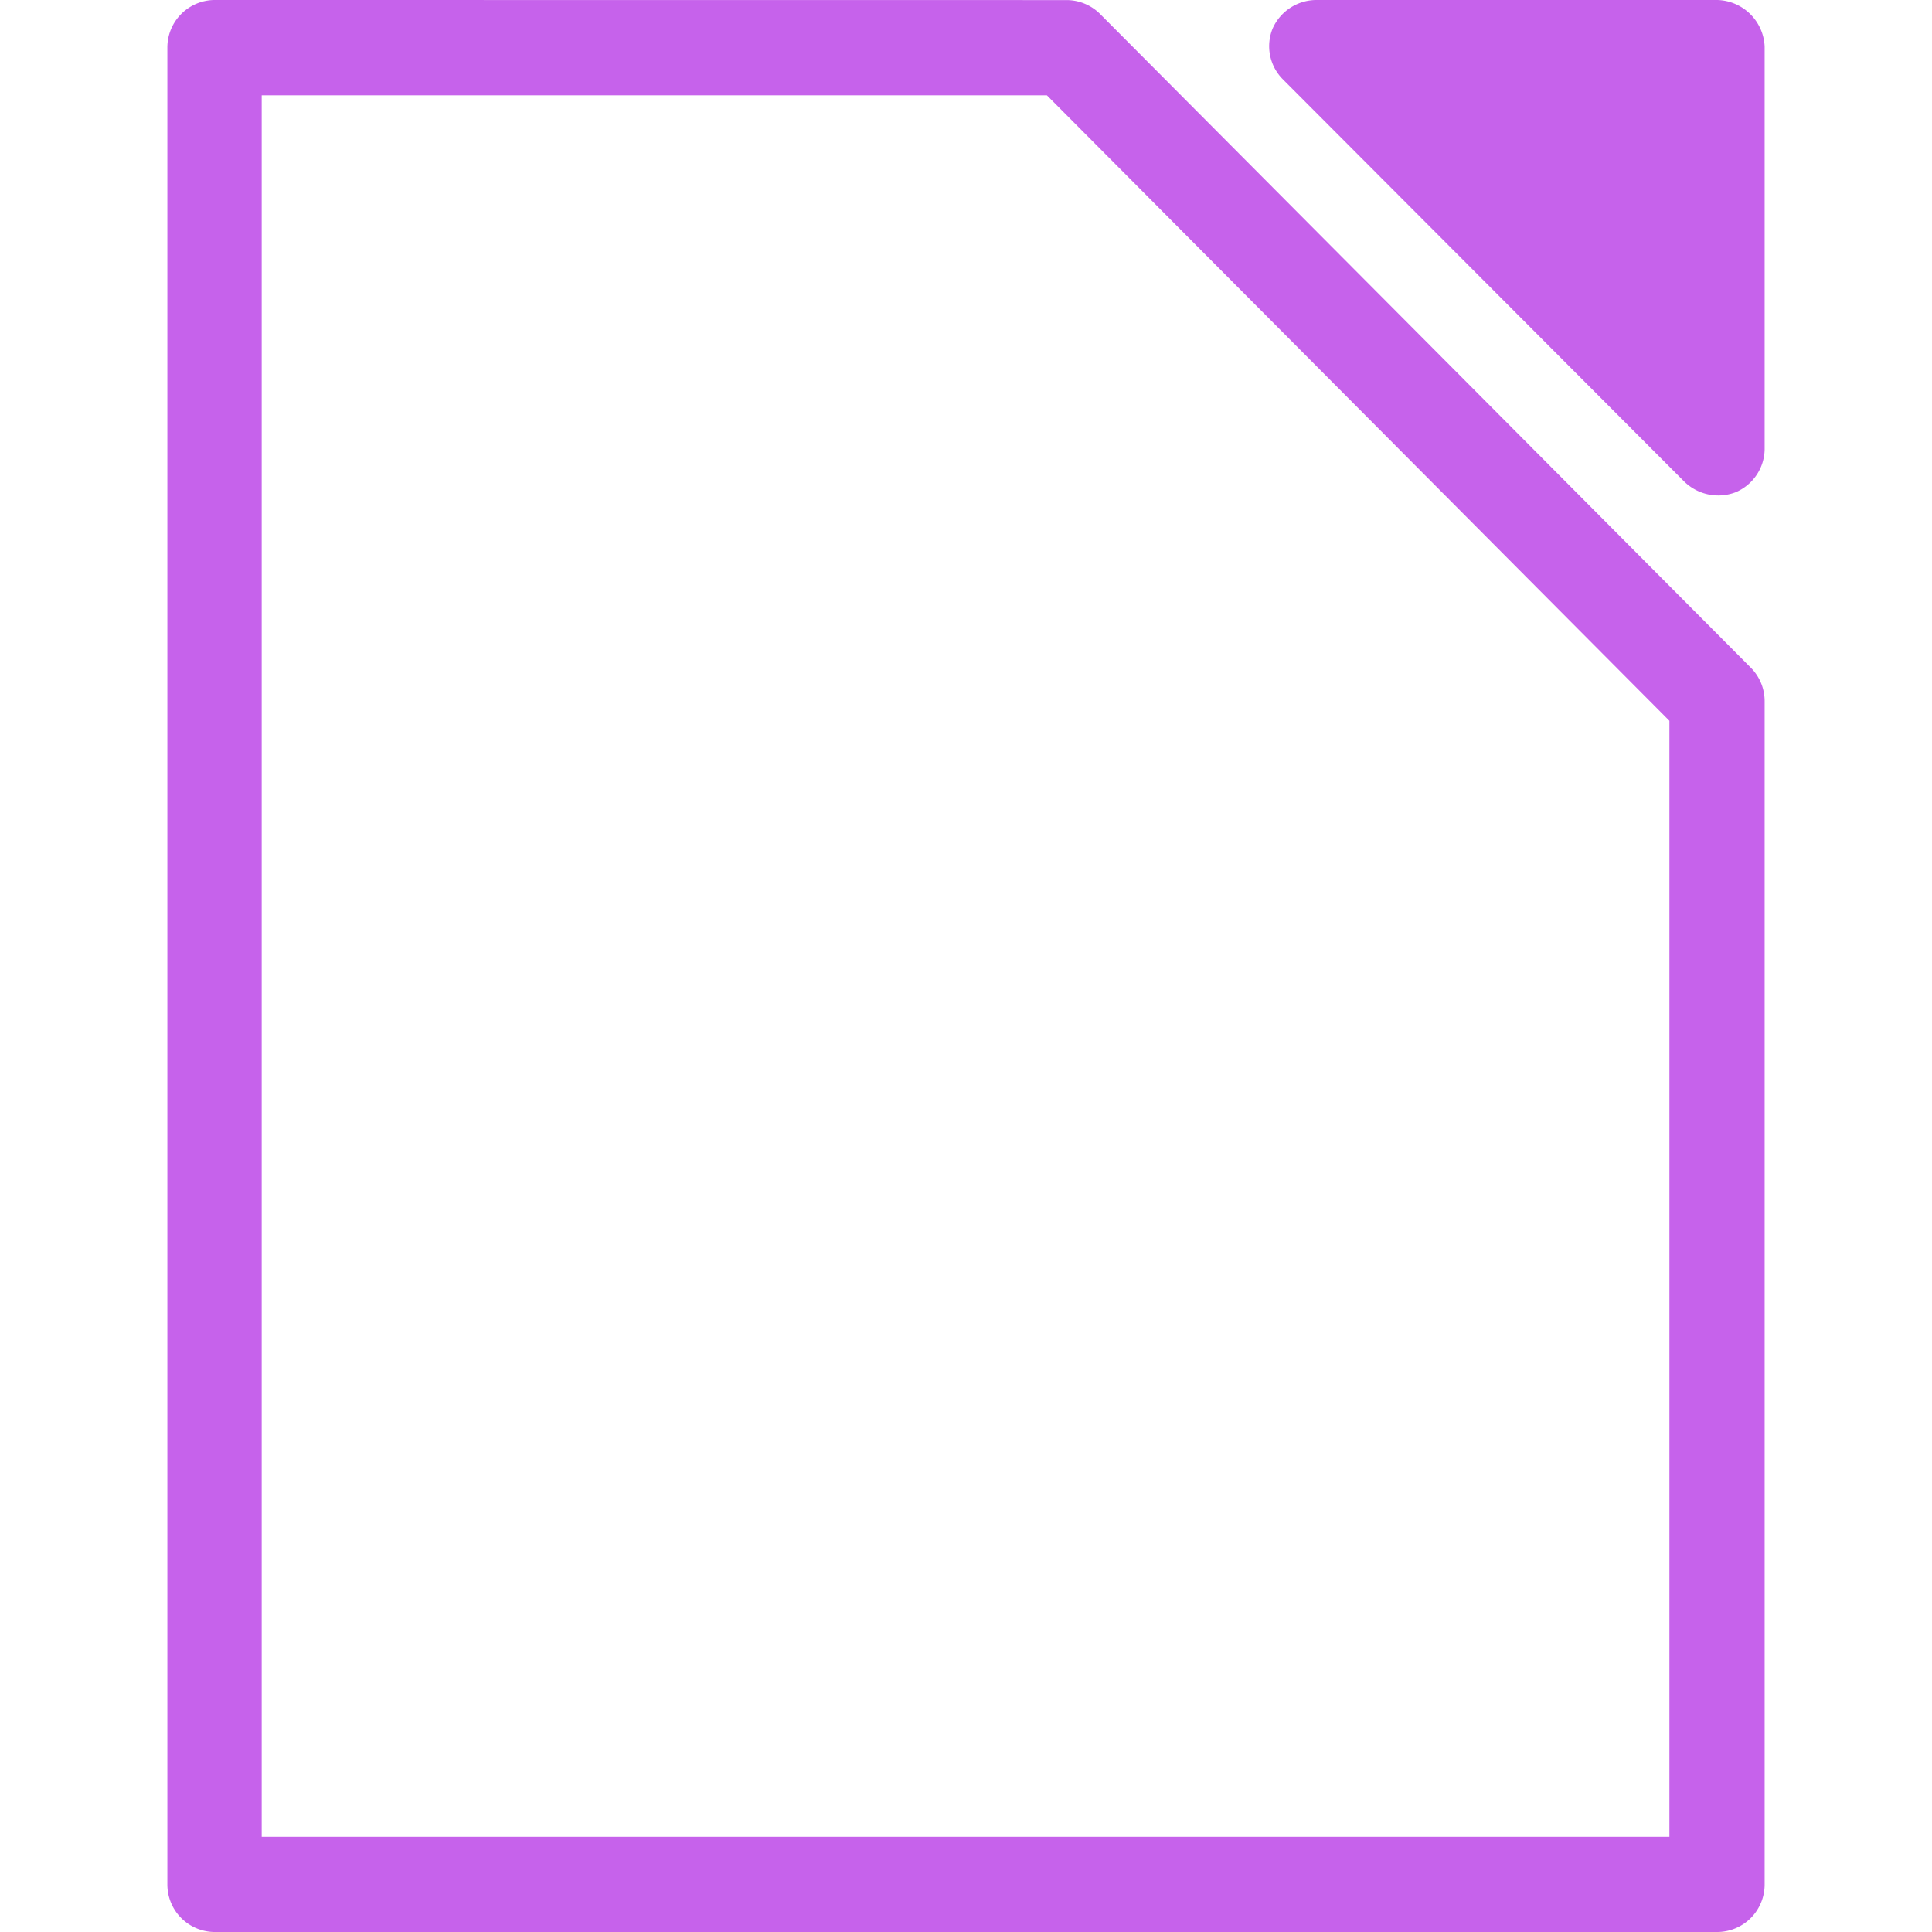 <svg role="img" width="32px" height="32px" viewBox="0 0 24 24" xmlns="http://www.w3.org/2000/svg"><title>LibreOffice</title><path fill="#c662eb" d="M16.365 0a.597.597 0 00-.555.352.582.582 0 00.128.635l4.985 4.996a.605.605 0 00.635.133.59.59 0 00.363-.53V.577A.605.605 0 0021.335 0zM2.661 0a.59.59 0 00-.582.59v22.82a.59.59 0 00.582.59h18.67a.59.59 0 00.59-.59V8.716a.59.59 0 00-.17-.42L13.674.182a.59.59 0 00-.42-.181zm.59 1.184h9.754l7.733 7.77v13.863H3.251z"/></svg>
